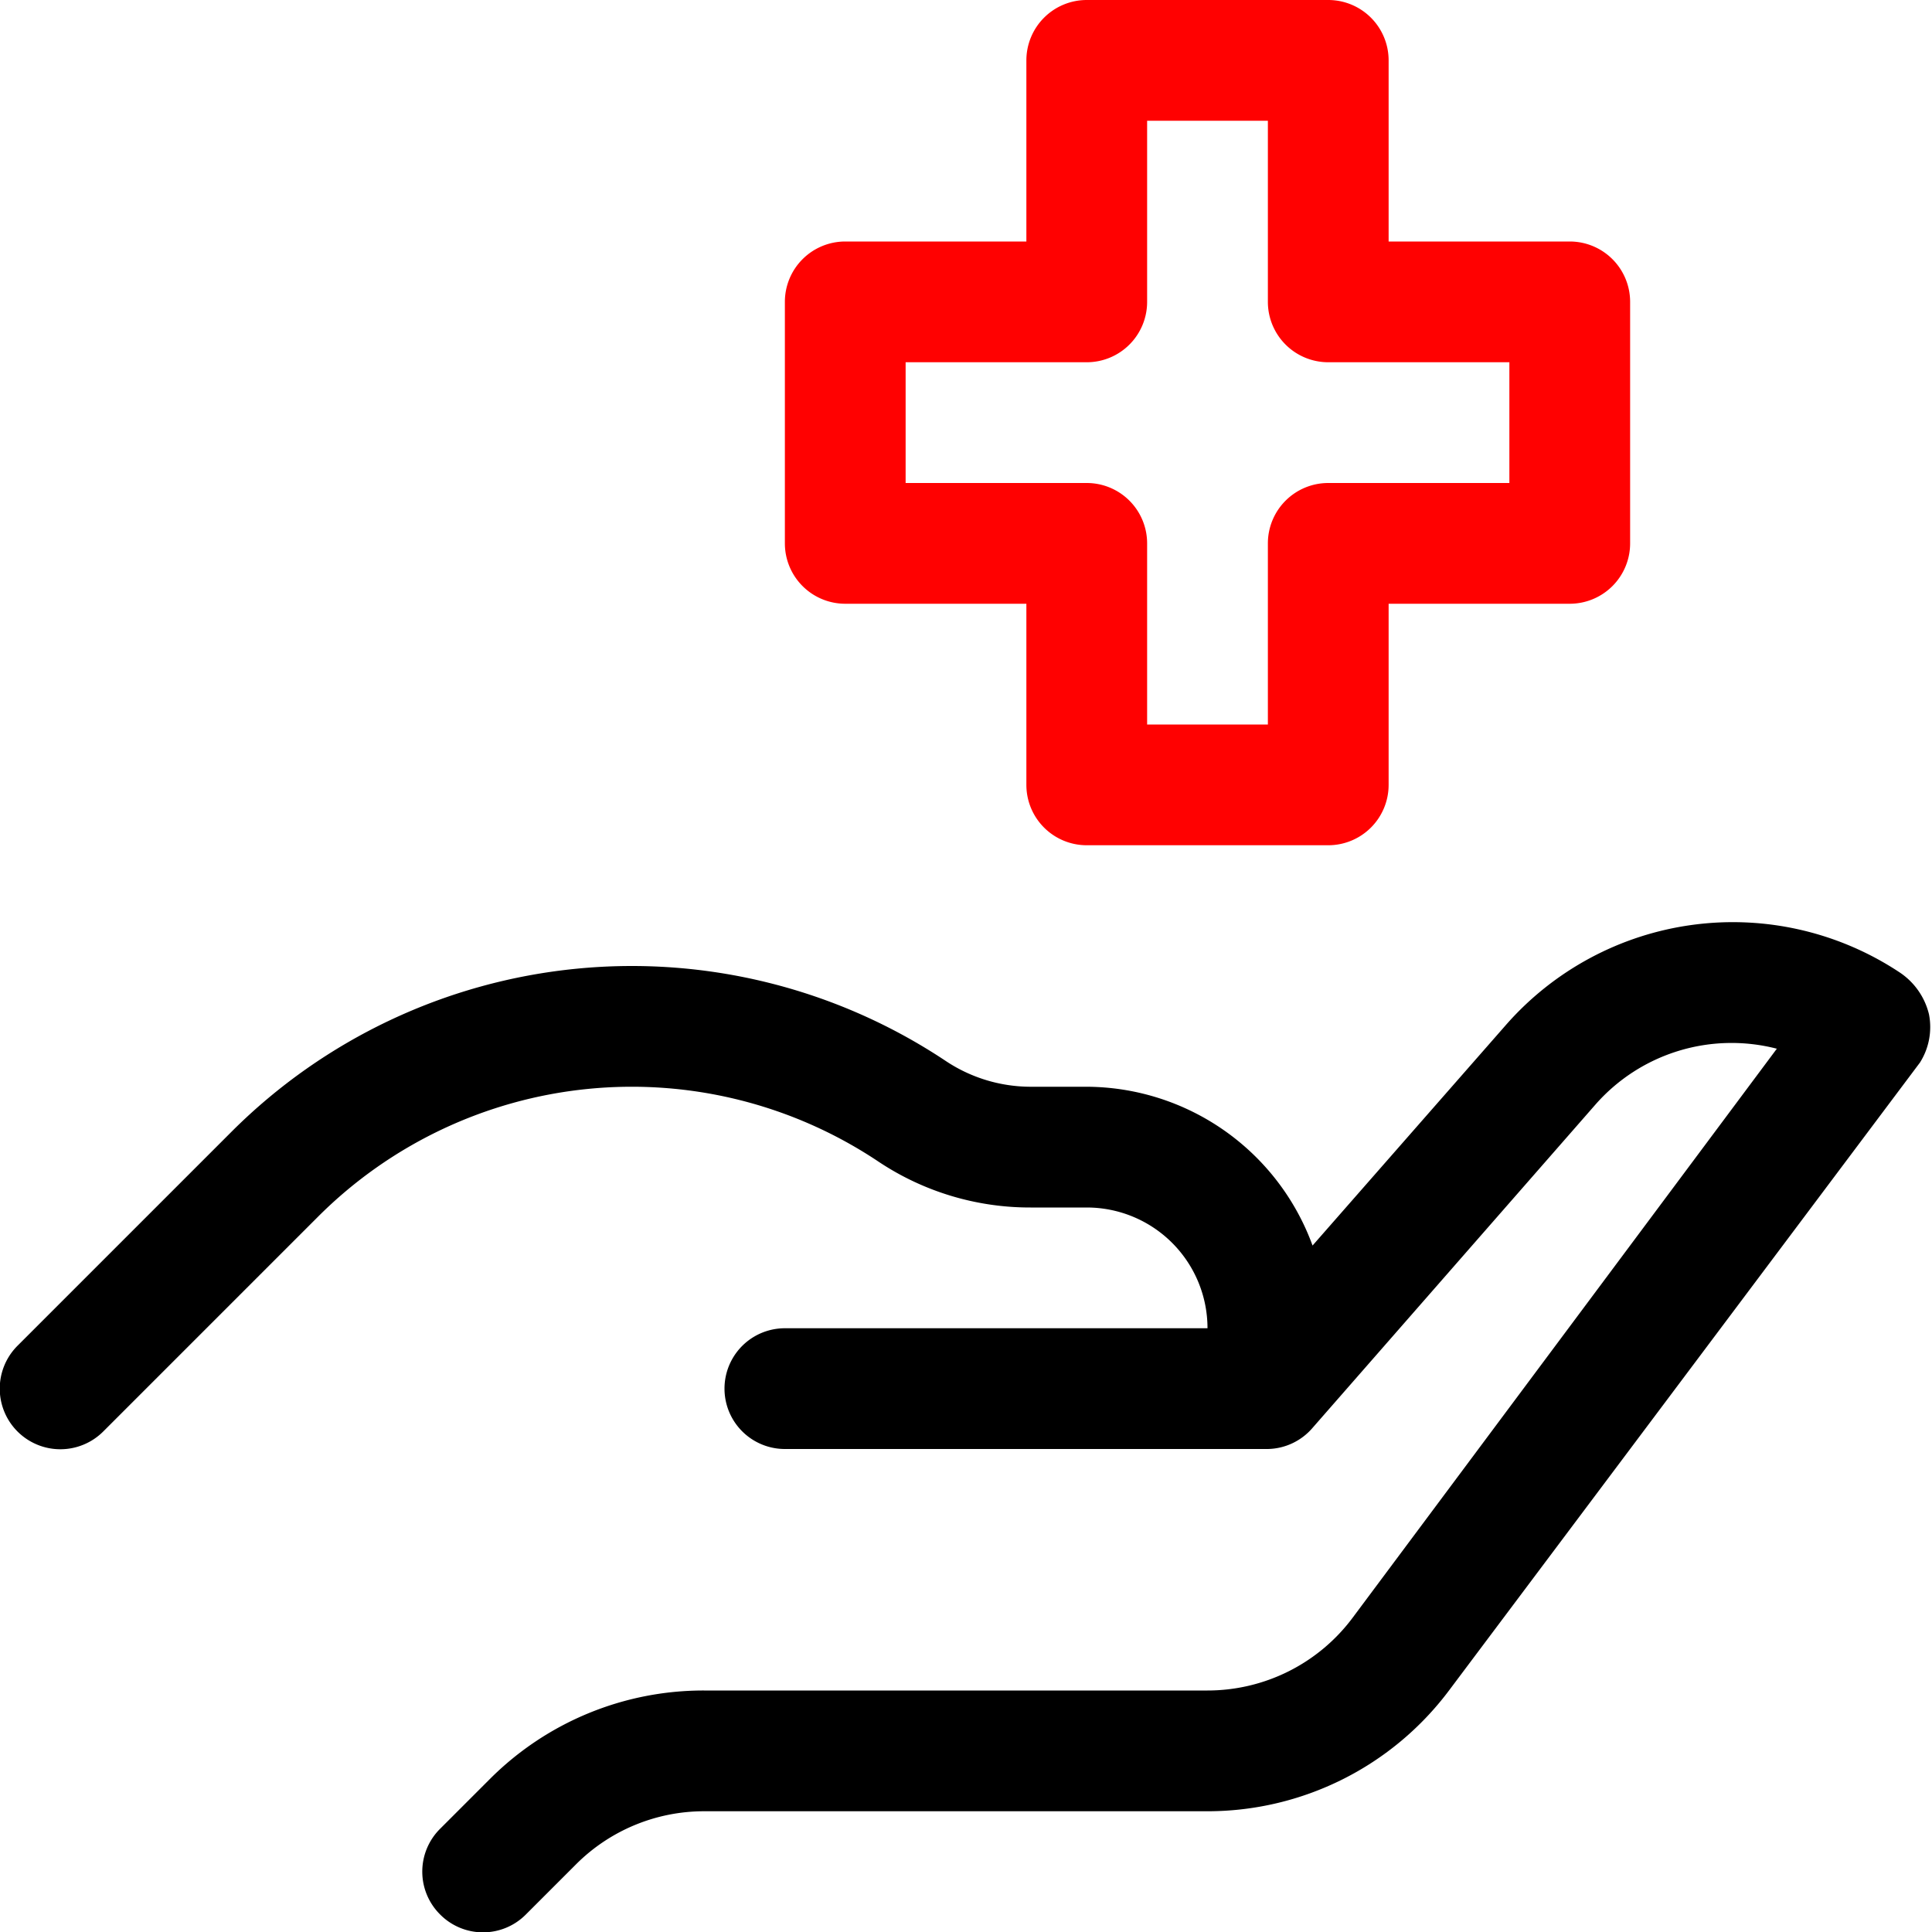 <svg xmlns:inkscape="http://www.inkscape.org/namespaces/inkscape" xmlns:sodipodi="http://sodipodi.sourceforge.net/DTD/sodipodi-0.dtd" xmlns="http://www.w3.org/2000/svg" xmlns:svg="http://www.w3.org/2000/svg" width="800px" height="800px" viewBox="0 0 32 32" id="svg5073" sodipodi:docname="worklifemed.svg" inkscape:version="1.2.1 (9c6d41e410, 2022-07-14)"><defs id="defs5066"><style id="style5064">.cls-1{fill:#04009a;}.cls-2{fill:#77acf1;}</style></defs><path class="cls-1" d="m 31.47,16.11 a 5,5 0 0 0 -6.53,0.87 l -3.2,3.65 A 4,4 0 0 0 18,18 H 17.07 A 2.54,2.54 0 0 1 15.66,17.57 9.38,9.38 0 0 0 3.84,18.74 l -3.55,3.55 a 1.004,1.004 0 0 0 1.42,1.42 L 5.26,20.16 A 7.35,7.35 0 0 1 14.55,19.24 4.52,4.52 0 0 0 17.07,20 H 18 a 2,2 0 0 1 2,2 h -7 a 1,1 0 0 0 0,2 h 8 a 1,1 0 0 0 0.74,-0.35 v 0 l 4.69,-5.36 a 3,3 0 0 1 3,-0.92 L 22.4,26.8 A 3,3 0 0 1 20,28 h -8.34 a 5,5 0 0 0 -3.54,1.46 l -0.83,0.83 a 1,1 0 0 0 0,1.42 1,1 0 0 0 1.42,0 L 9.54,30.88 A 3,3 0 0 1 11.66,30 H 20 a 5,5 0 0 0 4,-2 l 7.8,-10.4 a 1.1,1.1 0 0 0 0.15,-0.8 1.16,1.16 0 0 0 -0.48,-0.69 z" id="path5068" style="fill:#000000"></path><path class="cls-2" d="M 22,14 H 18 A 1,1 0 0 1 17,13 V 10 H 14 A 1,1 0 0 1 13,9 V 5 a 1,1 0 0 1 1,-1 h 3 V 1 a 1,1 0 0 1 1,-1 h 4 a 1,1 0 0 1 1,1 v 3 h 3 a 1,1 0 0 1 1,1 v 4 a 1,1 0 0 1 -1,1 h -3 v 3 a 1,1 0 0 1 -1,1 z m -3,-2 h 2 V 9 a 1,1 0 0 1 1,-1 h 3 V 6 H 22 A 1,1 0 0 1 21,5 V 2 h -2 v 3 a 1,1 0 0 1 -1,1 h -3 v 2 h 3 a 1,1 0 0 1 1,1 z" id="path5070" style="fill:#ff0101;fill-opacity:1"></path></svg>